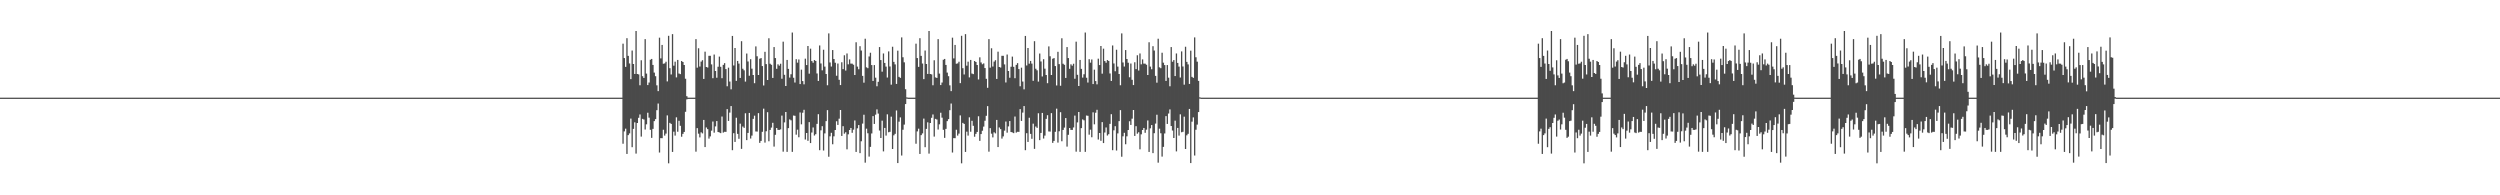 <?xml version="1.0" encoding="UTF-8"?>
<svg xmlns="http://www.w3.org/2000/svg" width="1920" height="150">
  <path d="M0 75.000h1v1.000H0zM1 75.000h1v1.000H1zM2 75.000h1v1.000H2zM3 75.000h1v1.000H3zM4 75.000h1v1.000H4zM5 75.000h1v1.000H5zM6 75.000h1v1.000H6zM7 75.000h1v1.000H7zM8 75.000h1v1.000H8zM9 75.000h1v1.000H9zM10 75.000h1v1.000H10zM11 75.000h1v1.000H11zM12 75.000h1v1.000H12zM13 75.000h1v1.000H13zM14 75.000h1v1.000H14zM15 75.000h1v1.000H15zM16 75.000h1v1.000H16zM17 75.000h1v1.000H17zM18 75.000h1v1.000H18zM19 75.000h1v1.000H19zM20 75.000h1v1.000H20zM21 75.000h1v1.000H21zM22 75.000h1v1.000H22zM23 75.000h1v1.000H23zM24 75.000h1v1.000H24zM25 75.000h1v1.000H25zM26 75.000h1v1.000H26zM27 75.000h1v1.000H27zM28 75.000h1v1.000H28zM29 75.000h1v1.000H29zM30 75.000h1v1.000H30zM31 75.000h1v1.000H31zM32 75.000h1v1.000H32zM33 75.000h1v1.000H33zM34 75.000h1v1.000H34zM35 75.000h1v1.000H35zM36 75.000h1v1.000H36zM37 75.000h1v1.000H37zM38 75.000h1v1.000H38zM39 75.000h1v1.000H39zM40 75.000h1v1.000H40zM41 75.000h1v1.000H41zM42 75.000h1v1.000H42zM43 75.000h1v1.000H43zM44 75.000h1v1.000H44zM45 75.000h1v1.000H45zM46 75.000h1v1.000H46zM47 75.000h1v1.000H47zM48 75.000h1v1.000H48zM49 75.000h1v1.000H49zM50 75.000h1v1.000H50zM51 75.000h1v1.000H51zM52 75.000h1v1.000H52zM53 75.000h1v1.000H53zM54 75.000h1v1.000H54zM55 75.000h1v1.000H55zM56 75.000h1v1.000H56zM57 75.000h1v1.000H57zM58 75.000h1v1.000H58zM59 75.000h1v1.000H59zM60 75.000h1v1.000H60zM61 75.000h1v1.000H61zM62 75.000h1v1.000H62zM63 75.000h1v1.000H63zM64 75.000h1v1.000H64zM65 75.000h1v1.000H65zM66 75.000h1v1.000H66zM67 75.000h1v1.000H67zM68 75.000h1v1.000H68zM69 75.000h1v1.000H69zM70 75.000h1v1.000H70zM71 75.000h1v1.000H71zM72 75.000h1v1.000H72zM73 75.000h1v1.000H73zM74 75.000h1v1.000H74zM75 75.000h1v1.000H75zM76 75.000h1v1.000H76zM77 75.000h1v1.000H77zM78 75.000h1v1.000H78zM79 75.000h1v1.000H79zM80 75.000h1v1.000H80zM81 75.000h1v1.000H81zM82 75.000h1v1.000H82zM83 75.000h1v1.000H83zM84 75.000h1v1.000H84zM85 75.000h1v1.000H85zM86 75.000h1v1.000H86zM87 75.000h1v1.000H87zM88 75.000h1v1.000H88zM89 75.000h1v1.000H89zM90 75.000h1v1.000H90zM91 75.000h1v1.000H91zM92 75.000h1v1.000H92zM93 75.000h1v1.000H93zM94 75.000h1v1.000H94zM95 75.000h1v1.000H95zM96 75.000h1v1.000H96zM97 75.000h1v1.000H97zM98 75.000h1v1.000H98zM99 75.000h1v1.000H99zM100 75.000h1v1.000H100zM101 75.000h1v1.000H101zM102 75.000h1v1.000H102zM103 75.000h1v1.000H103zM104 75.000h1v1.000H104zM105 75.000h1v1.000H105zM106 75.000h1v1.000H106zM107 75.000h1v1.000H107zM108 75.000h1v1.000H108zM109 75.000h1v1.000H109zM110 75.000h1v1.000H110zM111 75.000h1v1.000H111zM112 75.000h1v1.000H112zM113 75.000h1v1.000H113zM114 75.000h1v1.000H114zM115 75.000h1v1.000H115zM116 75.000h1v1.000H116zM117 75.000h1v1.000H117zM118 75.000h1v1.000H118zM119 75.000h1v1.000H119zM120 75.000h1v1.000H120zM121 75.000h1v1.000H121zM122 75.000h1v1.000H122zM123 75.000h1v1.000H123zM124 75.000h1v1.000H124zM125 75.000h1v1.000H125zM126 75.000h1v1.000H126zM127 75.000h1v1.000H127zM128 75.000h1v1.000H128zM129 75.000h1v1.000H129zM130 75.000h1v1.000H130zM131 75.000h1v1.000H131zM132 75.000h1v1.000H132zM133 75.000h1v1.000H133zM134 75.000h1v1.000H134zM135 75.000h1v1.000H135zM136 75.000h1v1.000H136zM137 75.000h1v1.000H137zM138 75.000h1v1.000H138zM139 75.000h1v1.000H139zM140 75.000h1v1.000H140zM141 75.000h1v1.000H141zM142 75.000h1v1.000H142zM143 75.000h1v1.000H143zM144 75.000h1v1.000H144zM145 75.000h1v1.000H145zM146 75.000h1v1.000H146zM147 75.000h1v1.000H147zM148 75.000h1v1.000H148zM149 75.000h1v1.000H149zM150 75.000h1v1.000H150zM151 75.000h1v1.000H151zM152 75.000h1v1.000H152zM153 75.000h1v1.000H153zM154 75.000h1v1.000H154zM155 75.000h1v1.000H155zM156 75.000h1v1.000H156zM157 75.000h1v1.000H157zM158 75.000h1v1.000H158zM159 75.000h1v1.000H159zM160 75.000h1v1.000H160zM161 75.000h1v1.000H161zM162 75.000h1v1.000H162zM163 75.000h1v1.000H163zM164 75.000h1v1.000H164zM165 75.000h1v1.000H165zM166 75.000h1v1.000H166zM167 75.000h1v1.000H167zM168 75.000h1v1.000H168zM169 75.000h1v1.000H169zM170 75.000h1v1.000H170zM171 75.000h1v1.000H171zM172 75.000h1v1.000H172zM173 75.000h1v1.000H173zM174 75.000h1v1.000H174zM175 75.000h1v1.000H175zM176 75.000h1v1.000H176zM177 75.000h1v1.000H177zM178 75.000h1v1.000H178zM179 75.000h1v1.000H179zM180 75.000h1v1.000H180zM181 75.000h1v1.000H181zM182 75.000h1v1.000H182zM183 75.000h1v1.000H183zM184 75.000h1v1.000H184zM185 75.000h1v1.000H185zM186 75.000h1v1.000H186zM187 75.000h1v1.000H187zM188 75.000h1v1.000H188zM189 75.000h1v1.000H189zM190 75.000h1v1.000H190zM191 75.000h1v1.000H191zM192 75.000h1v1.000H192zM193 75.000h1v1.000H193zM194 75.000h1v1.000H194zM195 75.000h1v1.000H195zM196 75.000h1v1.000H196zM197 75.000h1v1.000H197zM198 75.000h1v1.000H198zM199 75.000h1v1.000H199zM200 75.000h1v1.000H200zM201 75.000h1v1.000H201zM202 75.000h1v1.000H202zM203 75.000h1v1.000H203zM204 75.000h1v1.000H204zM205 75.000h1v1.000H205zM206 75.000h1v1.000H206zM207 75.000h1v1.000H207zM208 75.000h1v1.000H208zM209 75.000h1v1.000H209zM210 75.000h1v1.000H210zM211 75.000h1v1.000H211zM212 75.000h1v1.000H212zM213 75.000h1v1.000H213zM214 75.000h1v1.000H214zM215 75.000h1v1.000H215zM216 75.000h1v1.000H216zM217 75.000h1v1.000H217zM218 75.000h1v1.000H218zM219 75.000h1v1.000H219zM220 75.000h1v1.000H220zM221 75.000h1v1.000H221zM222 75.000h1v1.000H222zM223 75.000h1v1.000H223zM224 75.000h1v1.000H224zM225 75.000h1v1.000H225zM226 75.000h1v1.000H226zM227 75.000h1v1.000H227zM228 75.000h1v1.000H228zM229 75.000h1v1.000H229zM230 75.000h1v1.000H230zM231 75.000h1v1.000H231zM232 75.000h1v1.000H232zM233 75.000h1v1.000H233zM234 75.000h1v1.000H234zM235 75.000h1v1.000H235zM236 75.000h1v1.000H236zM237 75.000h1v1.000H237zM238 75.000h1v1.000H238zM239 75.000h1v1.000H239zM240 75.000h1v1.000H240zM241 75.000h1v1.000H241zM242 75.000h1v1.000H242zM243 75.000h1v1.000H243zM244 75.000h1v1.000H244zM245 75.000h1v1.000H245zM246 75.000h1v1.000H246zM247 75.000h1v1.000H247zM248 75.000h1v1.000H248zM249 75.000h1v1.000H249zM250 75.000h1v1.000H250zM251 75.000h1v1.000H251zM252 75.000h1v1.000H252zM253 75.000h1v1.000H253zM254 75.000h1v1.000H254zM255 75.000h1v1.000H255zM256 75.000h1v1.000H256zM257 75.000h1v1.000H257zM258 75.000h1v1.000H258zM259 75.000h1v1.000H259zM260 75.000h1v1.000H260zM261 75.000h1v1.000H261zM262 75.000h1v1.000H262zM263 75.000h1v1.000H263zM264 75.000h1v1.000H264zM265 75.000h1v1.000H265zM266 75.000h1v1.000H266zM267 75.000h1v1.000H267zM268 75.000h1v1.000H268zM269 75.000h1v1.000H269zM270 75.000h1v1.000H270zM271 75.000h1v1.000H271zM272 75.000h1v1.000H272zM273 75.000h1v1.000H273zM274 75.000h1v1.000H274zM275 75.000h1v1.000H275zM276 75.000h1v1.000H276zM277 75.000h1v1.000H277zM278 75.000h1v1.000H278zM279 75.000h1v1.000H279zM280 75.000h1v1.000H280zM281 75.000h1v1.000H281zM282 75.000h1v1.000H282zM283 75.000h1v1.000H283zM284 75.000h1v1.000H284zM285 75.000h1v1.000H285zM286 75.000h1v1.000H286zM287 75.000h1v1.000H287zM288 75.000h1v1.000H288zM289 75.000h1v1.000H289zM290 75.000h1v1.000H290zM291 75.000h1v1.000H291zM292 75.000h1v1.000H292zM293 75.000h1v1.000H293zM294 75.000h1v1.000H294zM295 75.000h1v1.000H295zM296 75.000h1v1.000H296zM297 75.000h1v1.000H297zM298 75.000h1v1.000H298zM299 75.000h1v1.000H299zM300 75.000h1v1.000H300zM301 75.000h1v1.000H301zM302 75.000h1v1.000H302zM303 75.000h1v1.000H303zM304 75.000h1v1.000H304zM305 75.000h1v1.000H305zM306 75.000h1v1.000H306zM307 75.000h1v1.000H307zM308 75.000h1v1.000H308zM309 75.000h1v1.000H309zM310 75.000h1v1.000H310zM311 75.000h1v1.000H311zM312 75.000h1v1.000H312zM313 75.000h1v1.000H313zM314 75.000h1v1.000H314zM315 75.000h1v1.000H315zM316 75.000h1v1.000H316zM317 75.000h1v1.000H317zM318 75.000h1v1.000H318zM319 75.000h1v1.000H319zM320 75.000h1v1.000H320zM321 75.000h1v1.000H321zM322 75.000h1v1.000H322zM323 75.000h1v1.000H323zM324 75.000h1v1.000H324zM325 75.000h1v1.000H325zM326 75.000h1v1.000H326zM327 75.000h1v1.000H327zM328 75.000h1v1.000H328zM329 75.000h1v1.000H329zM330 75.000h1v1.000H330zM331 75.000h1v1.000H331zM332 75.000h1v1.000H332zM333 75.000h1v1.000H333zM334 75.000h1v1.000H334zM335 75.000h1v1.000H335zM336 75.000h1v1.000H336zM337 75.000h1v1.000H337zM338 75.000h1v1.000H338zM339 75.000h1v1.000H339zM340 75.000h1v1.000H340zM341 75.000h1v1.000H341zM342 75.000h1v1.000H342zM343 75.000h1v1.000H343zM344 75.000h1v1.000H344zM345 75.000h1v1.000H345zM346 75.000h1v1.000H346zM347 75.000h1v1.000H347zM348 75.000h1v1.000H348zM349 75.000h1v1.000H349zM350 75.000h1v1.000H350zM351 75.000h1v1.000H351zM352 75.000h1v1.000H352zM353 75.000h1v1.000H353zM354 75.000h1v1.000H354zM355 75.000h1v1.000H355zM356 75.000h1v1.000H356zM357 75.000h1v1.000H357zM358 75.000h1v1.000H358zM359 75.000h1v1.000H359zM360 75.000h1v1.000H360zM361 75.000h1v1.000H361zM362 75.000h1v1.000H362zM363 75.000h1v1.000H363zM364 75.000h1v1.000H364zM365 75.000h1v1.000H365zM366 75.000h1v1.000H366zM367 75.000h1v1.000H367zM368 75.000h1v1.000H368zM369 75.000h1v1.000H369zM370 75.000h1v1.000H370zM371 75.000h1v1.000H371zM372 75.000h1v1.000H372zM373 75.000h1v1.000H373zM374 75.000h1v1.000H374zM375 75.000h1v1.000H375zM376 75.000h1v1.000H376zM377 75.000h1v1.000H377zM378 75.000h1v1.000H378zM379 75.000h1v1.000H379zM380 75.000h1v1.000H380zM381 75.000h1v1.000H381zM382 75.000h1v1.000H382zM383 75.000h1v1.000H383zM384 75.000h1v1.000H384zM385 75.000h1v1.000H385zM386 75.000h1v1.000H386zM387 75.000h1v1.000H387zM388 75.000h1v1.000H388zM389 75.000h1v1.000H389zM390 75.000h1v1.000H390zM391 75.000h1v1.000H391zM392 75.000h1v1.000H392zM393 75.000h1v1.000H393zM394 75.000h1v1.000H394zM395 75.000h1v1.000H395zM396 75.000h1v1.000H396zM397 75.000h1v1.000H397zM398 75.000h1v1.000H398zM399 75.000h1v1.000H399zM400 75.000h1v1.000H400zM401 75.000h1v1.000H401zM402 75.000h1v1.000H402zM403 75.000h1v1.000H403zM404 75.000h1v1.000H404zM405 75.000h1v1.000H405zM406 75.000h1v1.000H406zM407 75.000h1v1.000H407zM408 75.000h1v1.000H408zM409 75.000h1v1.000H409zM410 75.000h1v1.000H410zM411 75.000h1v1.000H411zM412 75.000h1v1.000H412zM413 75.000h1v1.000H413zM414 75.000h1v1.000H414zM415 75.000h1v1.000H415zM416 75.000h1v1.000H416zM417 75.000h1v1.000H417zM418 75.000h1v1.000H418zM419 75.000h1v1.000H419zM420 75.000h1v1.000H420zM421 75.000h1v1.000H421zM422 75.000h1v1.000H422zM423 75.000h1v1.000H423zM424 75.000h1v1.000H424zM425 75.000h1v1.000H425zM426 75.000h1v1.000H426zM427 75.000h1v1.000H427zM428 75.000h1v1.000H428zM429 75.000h1v1.000H429zM430 75.000h1v1.000H430zM431 75.000h1v1.000H431zM432 75.000h1v1.000H432zM433 75.000h1v1.000H433zM434 75.000h1v1.000H434zM435 75.000h1v1.000H435zM436 75.000h1v1.000H436zM437 75.000h1v1.000H437zM438 75.000h1v1.000H438zM439 75.000h1v1.000H439zM440 75.000h1v1.000H440zM441 75.000h1v1.000H441zM442 75.000h1v1.000H442zM443 75.000h1v1.000H443zM444 75.000h1v1.000H444zM445 75.000h1v1.000H445zM446 75.000h1v1.000H446zM447 75.000h1v1.000H447zM448 75.000h1v1.000H448zM449 75.000h1v1.000H449zM450 75.000h1v1.000H450zM451 75.000h1v1.000H451zM452 75.000h1v1.000H452zM453 75.000h1v1.000H453zM454 75.000h1v1.000H454zM455 75.000h1v1.000H455zM456 75.000h1v1.000H456zM457 75.000h1v1.000H457zM458 75.000h1v1.000H458zM459 75.000h1v1.000H459zM460 75.000h1v1.000H460zM461 75.000h1v1.000H461zM462 75.000h1v1.000H462zM463 75.000h1v1.000H463zM464 75.000h1v1.000H464zM465 75.000h1v1.000H465zM466 75.000h1v1.000H466zM467 75.000h1v1.000H467zM468 75.000h1v1.000H468zM469 75.000h1v1.000H469zM470 75.000h1v1.000H470zM471 75.000h1v1.000H471zM472 75.000h1v1.000H472zM473 75.000h1v1.000H473zM474 75.000h1v1.000H474zM475 75.000h1v1.000H475zM476 75.000h1v1.000H476zM477 75.000h1v1.000H477zM478 33.545h1v76.828H478zM479 44.583h1v56.308H479zM480 51.372h1v47.470H480zM481 29.320h1v88.921H481zM482 42.889h1v60.882H482zM483 48.766h1v53.676H483zM484 60.793h1v30.277H484zM485 38.836h1v74.237H485zM486 49.174h1v49.808H486zM487 56.761h1v37.186H487zM488 23.803h1v94.157H488zM489 56.851h1v37.595H489zM490 57.144h1v33.313H490zM491 65.469h1v22.440H491zM492 46.295h1v58.609H492zM493 58.506h1v32.787H493zM494 59.850h1v31.946H494zM495 30.048h1v69.411H495zM496 56.528h1v38.955H496zM497 65.350h1v21.240H497zM498 63.399h1v26.950H498zM499 45.853h1v53.812H499zM500 45.256h1v60.616H500zM501 49.886h1v49.075H501zM502 55.747h1v37.305H502zM503 58.502h1v32.979H503zM504 65.545h1v19.078H504zM505 69.976h1v9.524H505zM506 28.949h1v88.181H506zM507 44.827h1v61.251H507zM508 34.525h1v71.609H508zM509 48.942h1v50.688H509zM510 48.689h1v55.431H510zM511 47.420h1v55.173H511zM512 62.534h1v26.107H512zM513 27.480h1v97.948H513zM514 52.368h1v41.978H514zM515 57.178h1v38.013H515zM516 26.216h1v90.466H516zM517 50.451h1v50.682H517zM518 47.336h1v56.784H518zM519 59.423h1v30.707H519zM520 46.040h1v55.149H520zM521 56.494h1v36.304H521zM522 56.923h1v39.709H522zM523 46.842h1v58.188H523zM524 47.641h1v55.191H524zM525 49.919h1v51.404H525zM526 60.449h1v25.429H526zM527 73.883h1v2.443H527zM528 75.000h1v1.000H528zM529 75.000h1v1.000H529zM530 75.000h1v1.000H530zM531 75.000h1v1.000H531zM532 75.000h1v1.000H532zM533 75.000h1v1.000H533zM534 30.079h1v86.403H534zM535 51.959h1v46.429H535zM536 37.092h1v65.547H536zM537 51.121h1v54.401H537zM538 47.317h1v54.296H538zM539 46.240h1v56.224H539zM540 60.603h1v31.524H540zM541 39.677h1v73.291H541zM542 51.462h1v46.449H542zM543 51.886h1v47.275H543zM544 42.839h1v63.595H544zM545 42.830h1v61.946H545zM546 49.434h1v50.928H546zM547 60.072h1v33.253H547zM548 41.897h1v60.002H548zM549 54.545h1v42.544H549zM550 59.704h1v33.261H550zM551 51.264h1v50.099H551zM552 43.450h1v58.297H552zM553 51.303h1v50.952H553zM554 60.077h1v29.446H554zM555 49.818h1v52.012H555zM556 48.466h1v52.758H556zM557 53.059h1v48.229H557zM558 66.238h1v17.576H558zM559 51.958h1v40.912H559zM560 62.622h1v23.863H560zM561 68.593h1v12.870H561zM562 27.594h1v87.741H562zM563 50.268h1v52.017H563zM564 36.861h1v72.120H564zM565 62.101h1v28.331H565zM566 46.784h1v56.013H566zM567 48.841h1v57.752H567zM568 59.832h1v35.164H568zM569 31.621h1v82.723H569zM570 52.799h1v44.356H570zM571 54.013h1v44.174H571zM572 62.672h1v24.298H572zM573 41.126h1v66.497H573zM574 47.198h1v54.899H574zM575 58.148h1v28.587H575zM576 45.477h1v60.927H576zM577 52.718h1v51.402H577zM578 57.587h1v33.716H578zM579 63.911h1v24.946H579zM580 35.612h1v65.349H580zM581 43.208h1v57.841H581zM582 57.607h1v29.272H582zM583 45.083h1v64.642H583zM584 44.584h1v63.660H584zM585 50.736h1v50.467H585zM586 65.613h1v17.848H586zM587 39.771h1v69.763H587zM588 49.266h1v51.543H588zM589 61.450h1v24.696H589zM590 29.406h1v79.077H590zM591 48.964h1v50.806H591zM592 49.764h1v48.212H592zM593 59.876h1v34.445H593zM594 36.168h1v76.429H594zM595 44.575h1v58.959H595zM596 52.814h1v45.465H596zM597 49.416h1v50.326H597zM598 50.412h1v49.370H598zM599 48.934h1v50.445H599zM600 60.466h1v28.331H600zM601 32.019h1v84.443H601zM602 57.432h1v36.588H602zM603 66.032h1v19.998H603zM604 46.015h1v70.625H604zM605 52.866h1v45.553H605zM606 59.617h1v32.084H606zM607 57.021h1v35.374H607zM608 25.005h1v91.631H608zM609 59.702h1v29.009H609zM610 63.398h1v25.561H610zM611 45.453h1v57.990H611zM612 48.126h1v51.464H612zM613 45.680h1v59.731H613zM614 64.583h1v21.806H614zM615 53.506h1v42.000H615zM616 62.243h1v24.316H616zM617 64.771h1v19.580H617zM618 45.051h1v62.129H618zM619 49.954h1v52.182H619zM620 35.328h1v72.810H620zM621 56.553h1v37.235H621zM622 37.384h1v72.485H622zM623 46.918h1v54.845H623zM624 48.160h1v49.723H624zM625 46.142h1v57.922H625zM626 46.796h1v56.285H626zM627 56.403h1v38.723H627zM628 62.135h1v25.557H628zM629 34.892h1v80.456H629zM630 48.718h1v51.399H630zM631 53.999h1v42.928H631zM632 38.206h1v77.409H632zM633 51.140h1v51.319H633zM634 56.837h1v36.202H634zM635 65.490h1v19.082H635zM636 25.665h1v94.724H636zM637 47.979h1v56.704H637zM638 51.075h1v50.924H638zM639 38.471h1v72.347H639zM640 45.326h1v59.365H640zM641 48.200h1v51.662H641zM642 58.154h1v34.985H642zM643 48.777h1v47.170H643zM644 61.278h1v29.842H644zM645 65.316h1v19.166H645zM646 47.823h1v56.552H646zM647 53.112h1v43.820H647zM648 42.466h1v60.210H648zM649 54.168h1v47.407H649zM650 41.041h1v73.630H650zM651 49.387h1v53.760H651zM652 45.615h1v54.200H652zM653 48.848h1v49.430H653zM654 48.901h1v53.090H654zM655 49.729h1v49.834H655zM656 57.590h1v34.944H656zM657 32.444h1v84.220H657zM658 51.133h1v47.423H658zM659 53.187h1v42.859H659zM660 35.497h1v82.116H660zM661 38.810h1v69.667H661zM662 58.281h1v36.640H662zM663 63.473h1v24.646H663zM664 29.751h1v95.194H664zM665 51.695h1v47.100H665zM666 52.378h1v49.989H666zM667 43.354h1v76.931H667zM668 40.512h1v72.258H668zM669 49.992h1v52.494H669zM670 62.150h1v27.041H670zM671 49.946h1v45.224H671zM672 59.649h1v28.416H672zM673 66.257h1v17.777H673zM674 62.827h1v24.408H674zM675 36.124h1v64.103H675zM676 46.130h1v59.849H676zM677 55.058h1v37.599H677zM678 41.071h1v75.204H678zM679 48.309h1v49.965H679zM680 51.131h1v53.023H680zM681 59.557h1v28.258H681zM682 39.495h1v62.108H682zM683 51.070h1v50.163H683zM684 65.005h1v24.590H684zM685 35.876h1v78.564H685zM686 47.513h1v56.410H686zM687 49.482h1v53.257H687zM688 64.461h1v20.397H688zM689 38.904h1v86.343H689zM690 59.050h1v34.391H690zM691 59.780h1v30.370H691zM692 28.698h1v90.736H692zM693 43.975h1v55.668H693zM694 47.892h1v47.809H694zM695 68.511h1v11.433H695zM696 74.789h1v1.000H696zM697 75.000h1v1.000H697zM698 75.000h1v1.000H698zM699 75.000h1v1.000H699zM700 75.000h1v1.000H700zM701 75.000h1v1.000H701zM702 75.000h1v1.000H702zM703 33.545h1v76.828H703zM704 44.583h1v56.308H704zM705 51.372h1v47.470H705zM706 29.320h1v88.921H706zM707 42.889h1v60.882H707zM708 48.767h1v53.676H708zM709 60.793h1v30.277H709zM710 38.836h1v74.236H710zM711 49.174h1v49.808H711zM712 56.761h1v37.186H712zM713 23.803h1v94.157H713zM714 56.851h1v37.595H714zM715 57.145h1v33.313H715zM716 65.469h1v22.440H716zM717 46.295h1v58.609H717zM718 59.440h1v31.853H718zM719 59.851h1v31.946H719zM720 30.048h1v69.411H720zM721 56.528h1v38.955H721zM722 65.350h1v21.240H722zM723 63.398h1v26.950H723zM724 45.853h1v53.812H724zM725 45.256h1v60.617H725zM726 49.886h1v49.075H726zM727 55.747h1v37.305H727zM728 58.502h1v32.979H728zM729 65.545h1v19.078H729zM730 69.976h1v9.524H730zM731 28.949h1v88.181H731zM732 44.827h1v61.279H732zM733 34.525h1v71.609H733zM734 48.941h1v50.688H734zM735 48.689h1v55.431H735zM736 47.420h1v55.173H736zM737 63.824h1v24.817H737zM738 27.481h1v97.948H738zM739 52.367h1v41.978H739zM740 57.177h1v38.014H740zM741 26.216h1v90.466H741zM742 50.451h1v50.682H742zM743 47.336h1v56.784H743zM744 59.422h1v30.707H744zM745 46.040h1v55.149H745zM746 56.494h1v36.304H746zM747 56.923h1v39.709H747zM748 46.842h1v58.188H748zM749 47.641h1v55.192H749zM750 49.919h1v51.404H750zM751 61.018h1v28.255H751zM752 44.048h1v64.149H752zM753 47.965h1v55.007H753zM754 49.379h1v51.007H754zM755 48.674h1v48.560H755zM756 52.297h1v40.409H756zM757 60.509h1v28.407H757zM758 67.433h1v14.090H758zM759 30.079h1v86.403H759zM760 51.959h1v46.429H760zM761 37.092h1v65.547H761zM762 51.121h1v54.401H762zM763 47.317h1v54.296H763zM764 46.240h1v56.224H764zM765 60.603h1v31.524H765zM766 39.677h1v73.291H766zM767 51.462h1v46.449H767zM768 51.886h1v47.275H768zM769 42.839h1v63.595H769zM770 42.830h1v61.946H770zM771 49.434h1v50.928H771zM772 63.350h1v29.974H772zM773 41.897h1v60.002H773zM774 54.545h1v42.544H774zM775 59.704h1v33.261H775zM776 51.264h1v50.099H776zM777 43.451h1v58.297H777zM778 51.304h1v50.952H778zM779 60.077h1v29.446H779zM780 49.818h1v52.012H780zM781 48.466h1v52.758H781zM782 53.059h1v48.229H782zM783 66.238h1v17.576H783zM784 51.958h1v40.912H784zM785 62.622h1v23.863H785zM786 68.593h1v12.870H786zM787 27.594h1v87.741H787zM788 50.268h1v52.017H788zM789 36.861h1v72.120H789zM790 48.891h1v41.541H790zM791 46.784h1v56.013H791zM792 48.841h1v57.753H792zM793 62.075h1v32.921H793zM794 31.621h1v82.723H794zM795 52.799h1v44.356H795zM796 54.013h1v44.174H796zM797 62.672h1v24.298H797zM798 41.126h1v66.497H798zM799 47.198h1v54.899H799zM800 58.711h1v28.024H800zM801 45.477h1v60.927H801zM802 52.718h1v51.402H802zM803 57.586h1v33.716H803zM804 63.910h1v24.548H804zM805 35.612h1v65.349H805zM806 43.209h1v57.841H806zM807 57.607h1v29.272H807zM808 45.083h1v64.641H808zM809 44.584h1v63.660H809zM810 50.736h1v50.467H810zM811 65.614h1v17.848H811zM812 39.771h1v69.763H812zM813 49.266h1v51.543H813zM814 65.819h1v20.327H814zM815 29.406h1v79.078H815zM816 48.964h1v50.806H816zM817 49.764h1v48.212H817zM818 59.876h1v30.785H818zM819 36.168h1v76.429H819zM820 44.575h1v58.959H820zM821 52.814h1v45.465H821zM822 49.416h1v50.326H822zM823 50.413h1v49.369H823zM824 48.934h1v48.962H824zM825 60.466h1v28.331H825zM826 32.020h1v84.443H826zM827 57.432h1v36.588H827zM828 66.032h1v19.998H828zM829 46.015h1v70.626H829zM830 52.866h1v45.554H830zM831 59.617h1v32.083H831zM832 57.021h1v35.374H832zM833 25.005h1v91.631H833zM834 59.702h1v29.008H834zM835 63.398h1v25.561H835zM836 45.452h1v57.991H836zM837 48.126h1v51.464H837zM838 45.681h1v59.731H838zM839 64.584h1v21.682H839zM840 53.505h1v42.000H840zM841 62.243h1v24.316H841zM842 64.771h1v19.580H842zM843 45.051h1v62.129H843zM844 49.954h1v52.183H844zM845 35.328h1v72.809H845zM846 56.552h1v37.235H846zM847 37.384h1v72.485H847zM848 46.918h1v54.845H848zM849 48.161h1v49.723H849zM850 46.142h1v57.922H850zM851 46.796h1v56.285H851zM852 56.402h1v38.723H852zM853 62.135h1v25.557H853zM854 34.893h1v80.455H854zM855 48.718h1v51.399H855zM856 54.734h1v42.192H856zM857 38.206h1v77.409H857zM858 51.140h1v51.319H858zM859 56.837h1v36.202H859zM860 65.490h1v19.082H860zM861 25.665h1v94.724H861zM862 47.979h1v56.704H862zM863 51.075h1v50.924H863zM864 38.470h1v72.347H864zM865 45.326h1v59.365H865zM866 48.200h1v51.662H866zM867 59.317h1v33.822H867zM868 48.777h1v47.170H868zM869 61.278h1v29.842H869zM870 65.316h1v19.166H870zM871 47.823h1v56.552H871zM872 53.112h1v43.820H872zM873 42.465h1v60.210H873zM874 54.169h1v47.407H874zM875 41.041h1v73.629H875zM876 49.387h1v53.759H876zM877 45.615h1v54.200H877zM878 48.848h1v49.430H878zM879 48.901h1v53.090H879zM880 49.729h1v49.834H880zM881 57.590h1v34.944H881zM882 32.444h1v84.220H882zM883 51.133h1v47.423H883zM884 53.187h1v42.860H884zM885 35.497h1v82.116H885zM886 38.810h1v63.496H886zM887 58.281h1v36.640H887zM888 63.473h1v24.646H888zM889 29.751h1v95.194H889zM890 51.695h1v47.100H890zM891 52.378h1v49.989H891zM892 40.512h1v79.773H892zM893 48.151h1v64.619H893zM894 49.992h1v52.494H894zM895 62.150h1v27.041H895zM896 49.946h1v45.224H896zM897 59.649h1v27.557H897zM898 66.257h1v17.777H898zM899 36.124h1v60.670H899zM900 47.430h1v52.798H900zM901 46.130h1v59.849H901zM902 58.442h1v34.215H902zM903 41.071h1v75.204H903zM904 48.309h1v49.965H904zM905 51.131h1v53.023H905zM906 59.557h1v28.258H906zM907 39.496h1v62.108H907zM908 51.070h1v50.163H908zM909 65.005h1v24.590H909zM910 35.876h1v78.565H910zM911 47.513h1v56.410H911zM912 49.482h1v53.257H912zM913 64.461h1v19.213H913zM914 38.904h1v86.343H914zM915 59.050h1v34.391H915zM916 59.780h1v30.370H916zM917 28.697h1v90.736H917zM918 43.975h1v55.668H918zM919 47.337h1v48.365H919zM920 62.086h1v23.988H920zM921 74.740h1v1.000H921zM922 75.000h1v1.000H922zM923 75.000h1v1.000H923zM924 75.000h1v1.000H924zM925 75.000h1v1.000H925zM926 75.000h1v1.000H926zM927 75.000h1v1.000H927zM928 75.000h1v1.000H928zM929 75.000h1v1.000H929zM930 75.000h1v1.000H930zM931 75.000h1v1.000H931zM932 75.000h1v1.000H932zM933 75.000h1v1.000H933zM934 75.000h1v1.000H934zM935 75.000h1v1.000H935zM936 75.000h1v1.000H936zM937 75.000h1v1.000H937zM938 75.000h1v1.000H938zM939 75.000h1v1.000H939zM940 75.000h1v1.000H940zM941 75.000h1v1.000H941zM942 75.000h1v1.000H942zM943 75.000h1v1.000H943zM944 75.000h1v1.000H944zM945 75.000h1v1.000H945zM946 75.000h1v1.000H946zM947 75.000h1v1.000H947zM948 75.000h1v1.000H948zM949 75.000h1v1.000H949zM950 75.000h1v1.000H950zM951 75.000h1v1.000H951zM952 75.000h1v1.000H952zM953 75.000h1v1.000H953zM954 75.000h1v1.000H954zM955 75.000h1v1.000H955zM956 75.000h1v1.000H956zM957 75.000h1v1.000H957zM958 75.000h1v1.000H958zM959 75.000h1v1.000H959zM960 75.000h1v1.000H960zM961 75.000h1v1.000H961zM962 75.000h1v1.000H962zM963 75.000h1v1.000H963zM964 75.000h1v1.000H964zM965 75.000h1v1.000H965zM966 75.000h1v1.000H966zM967 75.000h1v1.000H967zM968 75.000h1v1.000H968zM969 75.000h1v1.000H969zM970 75.000h1v1.000H970zM971 75.000h1v1.000H971zM972 75.000h1v1.000H972zM973 75.000h1v1.000H973zM974 75.000h1v1.000H974zM975 75.000h1v1.000H975zM976 75.000h1v1.000H976zM977 75.000h1v1.000H977zM978 75.000h1v1.000H978zM979 75.000h1v1.000H979zM980 75.000h1v1.000H980zM981 75.000h1v1.000H981zM982 75.000h1v1.000H982zM983 75.000h1v1.000H983zM984 75.000h1v1.000H984zM985 75.000h1v1.000H985zM986 75.000h1v1.000H986zM987 75.000h1v1.000H987zM988 75.000h1v1.000H988zM989 75.000h1v1.000H989zM990 75.000h1v1.000H990zM991 75.000h1v1.000H991zM992 75.000h1v1.000H992zM993 75.000h1v1.000H993zM994 75.000h1v1.000H994zM995 75.000h1v1.000H995zM996 75.000h1v1.000H996zM997 75.000h1v1.000H997zM998 75.000h1v1.000H998zM999 75.000h1v1.000H999zM1000 75.000h1v1.000H1000zM1001 75.000h1v1.000H1001zM1002 75.000h1v1.000H1002zM1003 75.000h1v1.000H1003zM1004 75.000h1v1.000H1004zM1005 75.000h1v1.000H1005zM1006 75.000h1v1.000H1006zM1007 75.000h1v1.000H1007zM1008 75.000h1v1.000H1008zM1009 75.000h1v1.000H1009zM1010 75.000h1v1.000H1010zM1011 75.000h1v1.000H1011zM1012 75.000h1v1.000H1012zM1013 75.000h1v1.000H1013zM1014 75.000h1v1.000H1014zM1015 75.000h1v1.000H1015zM1016 75.000h1v1.000H1016zM1017 75.000h1v1.000H1017zM1018 75.000h1v1.000H1018zM1019 75.000h1v1.000H1019zM1020 75.000h1v1.000H1020zM1021 75.000h1v1.000H1021zM1022 75.000h1v1.000H1022zM1023 75.000h1v1.000H1023zM1024 75.000h1v1.000H1024zM1025 75.000h1v1.000H1025zM1026 75.000h1v1.000H1026zM1027 75.000h1v1.000H1027zM1028 75.000h1v1.000H1028zM1029 75.000h1v1.000H1029zM1030 75.000h1v1.000H1030zM1031 75.000h1v1.000H1031zM1032 75.000h1v1.000H1032zM1033 75.000h1v1.000H1033zM1034 75.000h1v1.000H1034zM1035 75.000h1v1.000H1035zM1036 75.000h1v1.000H1036zM1037 75.000h1v1.000H1037zM1038 75.000h1v1.000H1038zM1039 75.000h1v1.000H1039zM1040 75.000h1v1.000H1040zM1041 75.000h1v1.000H1041zM1042 75.000h1v1.000H1042zM1043 75.000h1v1.000H1043zM1044 75.000h1v1.000H1044zM1045 75.000h1v1.000H1045zM1046 75.000h1v1.000H1046zM1047 75.000h1v1.000H1047zM1048 75.000h1v1.000H1048zM1049 75.000h1v1.000H1049zM1050 75.000h1v1.000H1050zM1051 75.000h1v1.000H1051zM1052 75.000h1v1.000H1052zM1053 75.000h1v1.000H1053zM1054 75.000h1v1.000H1054zM1055 75.000h1v1.000H1055zM1056 75.000h1v1.000H1056zM1057 75.000h1v1.000H1057zM1058 75.000h1v1.000H1058zM1059 75.000h1v1.000H1059zM1060 75.000h1v1.000H1060zM1061 75.000h1v1.000H1061zM1062 75.000h1v1.000H1062zM1063 75.000h1v1.000H1063zM1064 75.000h1v1.000H1064zM1065 75.000h1v1.000H1065zM1066 75.000h1v1.000H1066zM1067 75.000h1v1.000H1067zM1068 75.000h1v1.000H1068zM1069 75.000h1v1.000H1069zM1070 75.000h1v1.000H1070zM1071 75.000h1v1.000H1071zM1072 75.000h1v1.000H1072zM1073 75.000h1v1.000H1073zM1074 75.000h1v1.000H1074zM1075 75.000h1v1.000H1075zM1076 75.000h1v1.000H1076zM1077 75.000h1v1.000H1077zM1078 75.000h1v1.000H1078zM1079 75.000h1v1.000H1079zM1080 75.000h1v1.000H1080zM1081 75.000h1v1.000H1081zM1082 75.000h1v1.000H1082zM1083 75.000h1v1.000H1083zM1084 75.000h1v1.000H1084zM1085 75.000h1v1.000H1085zM1086 75.000h1v1.000H1086zM1087 75.000h1v1.000H1087zM1088 75.000h1v1.000H1088zM1089 75.000h1v1.000H1089zM1090 75.000h1v1.000H1090zM1091 75.000h1v1.000H1091zM1092 75.000h1v1.000H1092zM1093 75.000h1v1.000H1093zM1094 75.000h1v1.000H1094zM1095 75.000h1v1.000H1095zM1096 75.000h1v1.000H1096zM1097 75.000h1v1.000H1097zM1098 75.000h1v1.000H1098zM1099 75.000h1v1.000H1099zM1100 75.000h1v1.000H1100zM1101 75.000h1v1.000H1101zM1102 75.000h1v1.000H1102zM1103 75.000h1v1.000H1103zM1104 75.000h1v1.000H1104zM1105 75.000h1v1.000H1105zM1106 75.000h1v1.000H1106zM1107 75.000h1v1.000H1107zM1108 75.000h1v1.000H1108zM1109 75.000h1v1.000H1109zM1110 75.000h1v1.000H1110zM1111 75.000h1v1.000H1111zM1112 75.000h1v1.000H1112zM1113 75.000h1v1.000H1113zM1114 75.000h1v1.000H1114zM1115 75.000h1v1.000H1115zM1116 75.000h1v1.000H1116zM1117 75.000h1v1.000H1117zM1118 75.000h1v1.000H1118zM1119 75.000h1v1.000H1119zM1120 75.000h1v1.000H1120zM1121 75.000h1v1.000H1121zM1122 75.000h1v1.000H1122zM1123 75.000h1v1.000H1123zM1124 75.000h1v1.000H1124zM1125 75.000h1v1.000H1125zM1126 75.000h1v1.000H1126zM1127 75.000h1v1.000H1127zM1128 75.000h1v1.000H1128zM1129 75.000h1v1.000H1129zM1130 75.000h1v1.000H1130zM1131 75.000h1v1.000H1131zM1132 75.000h1v1.000H1132zM1133 75.000h1v1.000H1133zM1134 75.000h1v1.000H1134zM1135 75.000h1v1.000H1135zM1136 75.000h1v1.000H1136zM1137 75.000h1v1.000H1137zM1138 75.000h1v1.000H1138zM1139 75.000h1v1.000H1139zM1140 75.000h1v1.000H1140zM1141 75.000h1v1.000H1141zM1142 75.000h1v1.000H1142zM1143 75.000h1v1.000H1143zM1144 75.000h1v1.000H1144zM1145 75.000h1v1.000H1145zM1146 75.000h1v1.000H1146zM1147 75.000h1v1.000H1147zM1148 75.000h1v1.000H1148zM1149 75.000h1v1.000H1149zM1150 75.000h1v1.000H1150zM1151 75.000h1v1.000H1151zM1152 75.000h1v1.000H1152zM1153 75.000h1v1.000H1153zM1154 75.000h1v1.000H1154zM1155 75.000h1v1.000H1155zM1156 75.000h1v1.000H1156zM1157 75.000h1v1.000H1157zM1158 75.000h1v1.000H1158zM1159 75.000h1v1.000H1159zM1160 75.000h1v1.000H1160zM1161 75.000h1v1.000H1161zM1162 75.000h1v1.000H1162zM1163 75.000h1v1.000H1163zM1164 75.000h1v1.000H1164zM1165 75.000h1v1.000H1165zM1166 75.000h1v1.000H1166zM1167 75.000h1v1.000H1167zM1168 75.000h1v1.000H1168zM1169 75.000h1v1.000H1169zM1170 75.000h1v1.000H1170zM1171 75.000h1v1.000H1171zM1172 75.000h1v1.000H1172zM1173 75.000h1v1.000H1173zM1174 75.000h1v1.000H1174zM1175 75.000h1v1.000H1175zM1176 75.000h1v1.000H1176zM1177 75.000h1v1.000H1177zM1178 75.000h1v1.000H1178zM1179 75.000h1v1.000H1179zM1180 75.000h1v1.000H1180zM1181 33.545h1v76.828H1181zM1182 44.583h1v56.308H1182zM1183 51.372h1v47.470H1183zM1184 29.320h1v88.921H1184zM1185 42.889h1v60.882H1185zM1186 48.767h1v53.676H1186zM1187 60.599h1v30.471H1187zM1188 38.836h1v74.236H1188zM1189 49.174h1v49.808H1189zM1190 54.389h1v43.302H1190zM1191 23.803h1v94.157H1191zM1192 51.786h1v42.660H1192zM1193 57.145h1v33.313H1193zM1194 65.469h1v22.440H1194zM1195 46.295h1v58.609H1195zM1196 57.915h1v34.812H1196zM1197 59.850h1v31.946H1197zM1198 30.048h1v69.411H1198zM1199 56.528h1v38.955H1199zM1200 63.932h1v22.658H1200zM1201 63.398h1v26.950H1201zM1202 45.853h1v53.812H1202zM1203 45.256h1v60.617H1203zM1204 47.064h1v57.905H1204zM1205 55.747h1v37.305H1205zM1206 58.502h1v34.152H1206zM1207 65.545h1v19.078H1207zM1208 69.976h1v10.038H1208zM1209 28.949h1v88.181H1209zM1210 49.620h1v52.104H1210zM1211 34.525h1v71.609H1211zM1212 48.941h1v50.688H1212zM1213 48.689h1v55.431H1213zM1214 47.420h1v55.173H1214zM1215 60.427h1v32.260H1215zM1216 27.481h1v97.948H1216zM1217 49.904h1v48.207H1217zM1218 57.177h1v38.014H1218zM1219 26.216h1v90.466H1219zM1220 45.118h1v56.015H1220zM1221 47.336h1v56.784H1221zM1222 59.152h1v30.977H1222zM1223 46.040h1v55.149H1223zM1224 56.051h1v39.049H1224zM1225 56.767h1v39.864H1225zM1226 46.842h1v58.188H1226zM1227 47.641h1v55.192H1227zM1228 49.919h1v51.404H1228zM1229 60.449h1v29.149H1229zM1230 71.736h1v6.640H1230zM1231 75.000h1v1.000H1231zM1232 75.000h1v1.000H1232zM1233 75.000h1v1.000H1233zM1234 75.000h1v1.000H1234zM1235 75.000h1v1.000H1235zM1236 75.000h1v1.000H1236zM1237 30.079h1v86.403H1237zM1238 51.959h1v46.429H1238zM1239 37.092h1v65.547H1239zM1240 51.121h1v52.615H1240zM1241 47.317h1v58.205H1241zM1242 46.240h1v56.224H1242zM1243 60.603h1v31.524H1243zM1244 39.677h1v73.291H1244zM1245 51.462h1v46.449H1245zM1246 51.886h1v47.275H1246zM1247 47.840h1v39.608H1247zM1248 42.830h1v63.604H1248zM1249 49.434h1v50.928H1249zM1250 59.363h1v33.962H1250zM1251 41.897h1v60.002H1251zM1252 54.545h1v44.806H1252zM1253 59.704h1v33.261H1253zM1254 63.238h1v26.561H1254zM1255 43.451h1v58.297H1255zM1256 51.304h1v50.952H1256zM1257 57.344h1v34.158H1257zM1258 49.818h1v52.012H1258zM1259 48.466h1v52.759H1259zM1260 53.059h1v48.229H1260zM1261 66.238h1v17.995H1261zM1262 51.958h1v40.912H1262zM1263 62.506h1v23.980H1263zM1264 67.604h1v13.859H1264zM1265 27.594h1v87.741H1265zM1266 50.268h1v52.017H1266zM1267 36.861h1v72.120H1267zM1268 62.101h1v24.398H1268zM1269 46.784h1v56.013H1269zM1270 48.841h1v57.753H1270zM1271 53.202h1v41.888H1271zM1272 31.621h1v82.723H1272zM1273 52.799h1v45.128H1273zM1274 54.013h1v44.174H1274zM1275 62.672h1v24.298H1275zM1276 41.126h1v66.497H1276zM1277 46.983h1v55.772H1277zM1278 57.042h1v34.854H1278zM1279 45.477h1v60.927H1279zM1280 52.718h1v51.402H1280zM1281 57.586h1v33.716H1281zM1282 63.910h1v25.804H1282zM1283 35.612h1v65.349H1283zM1284 43.209h1v57.841H1284zM1285 53.204h1v33.675H1285zM1286 45.083h1v64.641H1286zM1287 44.584h1v63.660H1287zM1288 50.736h1v50.467H1288zM1289 62.995h1v23.284H1289zM1290 39.771h1v69.763H1290zM1291 49.266h1v51.543H1291zM1292 61.450h1v25.653H1292zM1293 29.406h1v79.078H1293zM1294 44.117h1v56.213H1294zM1295 49.764h1v48.212H1295zM1296 59.876h1v34.445H1296zM1297 36.168h1v76.429H1297zM1298 44.575h1v58.959H1298zM1299 50.854h1v47.425H1299zM1300 49.416h1v50.326H1300zM1301 50.413h1v49.369H1301zM1302 48.934h1v50.445H1302zM1303 58.616h1v30.181H1303zM1304 32.019h1v84.443H1304zM1305 57.271h1v36.749H1305zM1306 65.274h1v20.756H1306zM1307 46.015h1v70.626H1307zM1308 52.866h1v45.554H1308zM1309 59.617h1v32.083H1309zM1310 57.021h1v35.374H1310zM1311 25.005h1v91.631H1311zM1312 59.702h1v29.008H1312zM1313 63.851h1v25.108H1313zM1314 45.452h1v53.783H1314zM1315 48.126h1v55.317H1315zM1316 45.681h1v59.731H1316zM1317 61.006h1v25.383H1317zM1318 53.505h1v42.000H1318zM1319 62.243h1v28.996H1319zM1320 64.771h1v19.580H1320zM1321 45.051h1v62.129H1321zM1322 49.954h1v52.183H1322zM1323 35.328h1v72.809H1323zM1324 56.553h1v41.210H1324zM1325 37.384h1v72.485H1325zM1326 49.159h1v52.603H1326zM1327 46.918h1v51.728H1327zM1328 46.142h1v57.922H1328zM1329 46.796h1v56.285H1329zM1330 56.402h1v38.723H1330zM1331 62.135h1v25.557H1331zM1332 34.893h1v80.455H1332zM1333 48.718h1v50.958H1333zM1334 53.731h1v46.386H1334zM1335 38.206h1v77.409H1335zM1336 49.027h1v53.433H1336zM1337 56.837h1v36.202H1337zM1338 65.409h1v23.094H1338zM1339 25.665h1v94.724H1339zM1340 47.979h1v57.281H1340zM1341 50.784h1v51.215H1341zM1342 48.082h1v62.735H1342zM1343 38.470h1v66.221H1343zM1344 48.200h1v51.662H1344zM1345 57.351h1v37.596H1345zM1346 48.777h1v47.170H1346zM1347 61.278h1v29.842H1347zM1348 64.268h1v21.309H1348zM1349 47.823h1v56.552H1349zM1350 49.653h1v47.902H1350zM1351 42.465h1v60.210H1351zM1352 53.925h1v47.651H1352zM1353 41.041h1v73.629H1353zM1354 49.387h1v53.759H1354zM1355 45.615h1v55.410H1355zM1356 50.287h1v44.183H1356zM1357 48.848h1v53.142H1357zM1358 49.729h1v49.834H1358zM1359 57.590h1v34.944H1359zM1360 32.444h1v84.220H1360zM1361 51.133h1v48.763H1361zM1362 53.187h1v42.859H1362zM1363 63.292h1v26.736H1363zM1364 35.497h1v82.116H1364zM1365 58.281h1v36.640H1365zM1366 63.473h1v24.337H1366zM1367 29.751h1v95.194H1367zM1368 52.773h1v47.064H1368zM1369 51.695h1v50.672H1369zM1370 65.034h1v18.583H1370zM1371 40.512h1v79.773H1371zM1372 49.992h1v52.494H1372zM1373 56.841h1v38.553H1373zM1374 49.946h1v45.224H1374zM1375 59.649h1v28.415H1375zM1376 65.412h1v19.059H1376zM1377 72.703h1v5.551H1377zM1378 74.937h1v1.000H1378zM1379 75.000h1v1.000H1379zM1380 75.000h1v1.000H1380zM1381 75.000h1v1.000H1381zM1382 75.000h1v1.000H1382zM1383 75.000h1v1.000H1383zM1384 75.000h1v1.000H1384zM1385 75.000h1v1.000H1385zM1386 75.000h1v1.000H1386zM1387 75.000h1v1.000H1387zM1388 75.000h1v1.000H1388zM1389 75.000h1v1.000H1389zM1390 75.000h1v1.000H1390zM1391 75.000h1v1.000H1391zM1392 75.000h1v1.000H1392zM1393 75.000h1v1.000H1393zM1394 75.000h1v1.000H1394zM1395 75.000h1v1.000H1395zM1396 75.000h1v1.000H1396zM1397 75.000h1v1.000H1397zM1398 75.000h1v1.000H1398zM1399 75.000h1v1.000H1399zM1400 75.000h1v1.000H1400zM1401 75.000h1v1.000H1401zM1402 75.000h1v1.000H1402zM1403 75.000h1v1.000H1403zM1404 75.000h1v1.000H1404zM1405 75.000h1v1.000H1405zM1406 33.545h1v76.828H1406zM1407 44.583h1v56.308H1407zM1408 51.372h1v47.470H1408zM1409 29.320h1v88.921H1409zM1410 42.889h1v60.881H1410zM1411 48.766h1v53.676H1411zM1412 60.599h1v30.471H1412zM1413 38.836h1v74.236H1413zM1414 49.175h1v49.808H1414zM1415 56.761h1v40.931H1415zM1416 23.804h1v94.157H1416zM1417 51.786h1v42.660H1417zM1418 57.145h1v33.312H1418zM1419 65.469h1v22.440H1419zM1420 46.295h1v58.609H1420zM1421 57.915h1v34.812H1421zM1422 59.851h1v31.946H1422zM1423 30.048h1v69.411H1423zM1424 56.528h1v38.955H1424zM1425 63.932h1v22.658H1425zM1426 63.398h1v26.951H1426zM1427 45.853h1v53.812H1427zM1428 45.256h1v60.617H1428zM1429 47.064h1v57.906H1429zM1430 55.747h1v37.305H1430zM1431 58.502h1v32.979H1431zM1432 65.545h1v19.078H1432zM1433 69.976h1v10.038H1433zM1434 28.949h1v88.181H1434zM1435 49.620h1v52.104H1435zM1436 34.525h1v71.609H1436zM1437 48.941h1v50.688H1437zM1438 48.689h1v55.431H1438zM1439 47.420h1v55.173H1439zM1440 60.427h1v32.260H1440zM1441 27.481h1v97.948H1441zM1442 49.904h1v45.505H1442zM1443 57.177h1v38.013H1443zM1444 26.216h1v90.466H1444zM1445 45.118h1v56.016H1445zM1446 47.336h1v56.784H1446zM1447 59.422h1v30.707H1447zM1448 46.040h1v55.149H1448zM1449 56.494h1v38.606H1449zM1450 56.767h1v39.864H1450zM1451 46.842h1v58.188H1451zM1452 47.641h1v55.191H1452zM1453 49.919h1v51.404H1453zM1454 60.449h1v28.900H1454zM1455 72.128h1v6.248H1455zM1456 75.000h1v1.000H1456zM1457 75.000h1v1.000H1457zM1458 75.000h1v1.000H1458zM1459 75.000h1v1.000H1459zM1460 75.000h1v1.000H1460zM1461 75.000h1v1.000H1461zM1462 30.079h1v86.403H1462zM1463 51.959h1v46.429H1463zM1464 37.092h1v65.547H1464zM1465 51.121h1v52.615H1465zM1466 47.317h1v58.205H1466zM1467 46.240h1v56.224H1467zM1468 60.603h1v31.524H1468zM1469 39.677h1v73.291H1469zM1470 51.462h1v46.449H1470zM1471 51.886h1v47.274H1471zM1472 47.840h1v47.508H1472zM1473 42.830h1v63.604H1473zM1474 49.434h1v50.928H1474zM1475 59.362h1v33.962H1475zM1476 41.897h1v60.002H1476zM1477 54.545h1v44.806H1477zM1478 59.704h1v33.261H1478zM1479 63.238h1v26.561H1479zM1480 43.451h1v58.297H1480zM1481 51.304h1v50.952H1481zM1482 57.344h1v34.158H1482zM1483 49.818h1v52.012H1483zM1484 48.466h1v52.758H1484zM1485 53.059h1v48.229H1485zM1486 66.238h1v17.995H1486zM1487 51.958h1v40.912H1487zM1488 62.506h1v23.980H1488zM1489 68.019h1v13.445H1489zM1490 27.594h1v87.741H1490zM1491 50.268h1v52.017H1491zM1492 36.861h1v72.120H1492zM1493 62.101h1v24.398H1493zM1494 46.784h1v56.013H1494zM1495 48.841h1v57.753H1495zM1496 53.202h1v41.794H1496zM1497 31.620h1v82.724H1497zM1498 52.799h1v45.129H1498zM1499 54.013h1v44.174H1499zM1500 62.672h1v24.298H1500zM1501 41.126h1v66.498H1501zM1502 47.198h1v55.557H1502zM1503 57.042h1v34.854H1503zM1504 45.477h1v60.927H1504zM1505 52.718h1v51.402H1505zM1506 57.586h1v33.716H1506zM1507 63.911h1v25.804H1507zM1508 35.612h1v65.349H1508zM1509 43.208h1v57.841H1509zM1510 53.204h1v32.259H1510zM1511 70.503h1v10.552H1511zM1512 75.000h1v1.000H1512zM1513 75.000h1v1.000H1513zM1514 75.000h1v1.000H1514zM1515 75.000h1v1.000H1515zM1516 75.000h1v1.000H1516zM1517 75.000h1v1.000H1517zM1518 34.995h1v73.489H1518zM1519 44.117h1v56.214H1519zM1520 49.764h1v48.212H1520zM1521 59.876h1v34.445H1521zM1522 36.168h1v76.429H1522zM1523 44.575h1v58.958H1523zM1524 50.854h1v47.425H1524zM1525 49.416h1v50.326H1525zM1526 50.412h1v49.369H1526zM1527 48.934h1v50.445H1527zM1528 58.616h1v30.181H1528zM1529 32.019h1v84.443H1529zM1530 57.271h1v36.749H1530zM1531 65.274h1v20.756H1531zM1532 46.015h1v70.625H1532zM1533 52.866h1v45.554H1533zM1534 59.617h1v32.083H1534zM1535 57.021h1v35.373H1535zM1536 25.005h1v91.631H1536zM1537 59.702h1v29.008H1537zM1538 63.851h1v25.108H1538zM1539 45.453h1v53.782H1539zM1540 48.126h1v55.317H1540zM1541 45.680h1v59.731H1541zM1542 64.037h1v22.353H1542zM1543 53.505h1v42.000H1543zM1544 62.243h1v28.996H1544zM1545 64.771h1v19.580H1545zM1546 45.051h1v62.129H1546zM1547 49.953h1v52.183H1547zM1548 35.328h1v72.810H1548zM1549 56.553h1v41.210H1549zM1550 37.384h1v72.485H1550zM1551 49.159h1v52.603H1551zM1552 46.918h1v51.728H1552zM1553 46.142h1v57.922H1553zM1554 46.796h1v56.285H1554zM1555 56.402h1v38.723H1555zM1556 62.135h1v25.557H1556zM1557 34.892h1v80.455H1557zM1558 48.718h1v50.958H1558zM1559 53.731h1v46.386H1559zM1560 38.205h1v77.409H1560zM1561 49.026h1v53.433H1561zM1562 56.837h1v36.202H1562zM1563 65.409h1v23.094H1563zM1564 25.665h1v94.724H1564zM1565 47.978h1v56.705H1565zM1566 50.784h1v51.215H1566zM1567 48.082h1v62.735H1567zM1568 38.470h1v66.220H1568zM1569 48.200h1v51.662H1569zM1570 57.351h1v37.596H1570zM1571 48.777h1v47.170H1571zM1572 61.278h1v29.842H1572zM1573 64.268h1v21.309H1573zM1574 47.823h1v56.552H1574zM1575 49.653h1v47.903H1575zM1576 42.466h1v60.210H1576zM1577 54.169h1v47.407H1577zM1578 41.041h1v73.629H1578zM1579 49.387h1v53.759H1579zM1580 45.615h1v55.410H1580zM1581 48.848h1v46.397H1581zM1582 48.901h1v53.090H1582zM1583 49.729h1v49.834H1583zM1584 57.590h1v34.944H1584zM1585 32.444h1v84.220H1585zM1586 51.133h1v47.423H1586zM1587 53.187h1v42.860H1587zM1588 63.292h1v26.736H1588zM1589 35.497h1v82.116H1589zM1590 58.281h1v36.640H1590zM1591 63.473h1v24.337H1591zM1592 29.751h1v95.194H1592zM1593 52.773h1v46.022H1593zM1594 51.695h1v50.672H1594zM1595 65.034h1v18.583H1595zM1596 40.512h1v79.773H1596zM1597 49.992h1v52.494H1597zM1598 60.903h1v34.491H1598zM1599 49.946h1v45.224H1599zM1600 59.649h1v28.416H1600zM1601 65.412h1v19.082H1601zM1602 70.118h1v11.316H1602zM1603 36.124h1v64.103H1603zM1604 46.130h1v59.849H1604zM1605 55.058h1v41.440H1605zM1606 41.071h1v75.204H1606zM1607 48.309h1v49.965H1607zM1608 49.155h1v54.999H1608zM1609 59.557h1v28.104H1609zM1610 39.496h1v62.107H1610zM1611 51.070h1v50.163H1611zM1612 56.221h1v39.542H1612zM1613 35.876h1v78.565H1613zM1614 47.513h1v55.907H1614zM1615 49.482h1v54.441H1615zM1616 64.974h1v19.884H1616zM1617 38.903h1v86.343H1617zM1618 57.538h1v35.903H1618zM1619 59.780h1v30.370H1619zM1620 28.698h1v90.736H1620zM1621 43.975h1v55.668H1621zM1622 44.320h1v54.011H1622zM1623 68.116h1v11.828H1623zM1624 74.563h1v1.189H1624zM1625 75.000h1v1.000H1625zM1626 75.000h1v1.000H1626zM1627 75.000h1v1.000H1627zM1628 75.000h1v1.000H1628zM1629 75.000h1v1.000H1629zM1630 75.000h1v1.000H1630zM1631 75.000h1v1.000H1631zM1632 75.000h1v1.000H1632zM1633 75.000h1v1.000H1633zM1634 75.000h1v1.000H1634zM1635 75.000h1v1.000H1635zM1636 75.000h1v1.000H1636zM1637 75.000h1v1.000H1637zM1638 75.000h1v1.000H1638zM1639 75.000h1v1.000H1639zM1640 75.000h1v1.000H1640zM1641 75.000h1v1.000H1641zM1642 75.000h1v1.000H1642zM1643 75.000h1v1.000H1643zM1644 75.000h1v1.000H1644zM1645 75.000h1v1.000H1645zM1646 75.000h1v1.000H1646zM1647 75.000h1v1.000H1647zM1648 75.000h1v1.000H1648zM1649 75.000h1v1.000H1649zM1650 75.000h1v1.000H1650zM1651 75.000h1v1.000H1651zM1652 75.000h1v1.000H1652zM1653 75.000h1v1.000H1653zM1654 75.000h1v1.000H1654zM1655 75.000h1v1.000H1655zM1656 75.000h1v1.000H1656zM1657 75.000h1v1.000H1657zM1658 75.000h1v1.000H1658zM1659 75.000h1v1.000H1659zM1660 75.000h1v1.000H1660zM1661 75.000h1v1.000H1661zM1662 75.000h1v1.000H1662zM1663 75.000h1v1.000H1663zM1664 75.000h1v1.000H1664zM1665 75.000h1v1.000H1665zM1666 75.000h1v1.000H1666zM1667 75.000h1v1.000H1667zM1668 75.000h1v1.000H1668zM1669 75.000h1v1.000H1669zM1670 75.000h1v1.000H1670zM1671 75.000h1v1.000H1671zM1672 75.000h1v1.000H1672zM1673 75.000h1v1.000H1673zM1674 75.000h1v1.000H1674zM1675 75.000h1v1.000H1675zM1676 75.000h1v1.000H1676zM1677 75.000h1v1.000H1677zM1678 75.000h1v1.000H1678zM1679 75.000h1v1.000H1679zM1680 75.000h1v1.000H1680zM1681 75.000h1v1.000H1681zM1682 75.000h1v1.000H1682zM1683 75.000h1v1.000H1683zM1684 75.000h1v1.000H1684zM1685 75.000h1v1.000H1685zM1686 75.000h1v1.000H1686zM1687 75.000h1v1.000H1687zM1688 75.000h1v1.000H1688zM1689 75.000h1v1.000H1689zM1690 75.000h1v1.000H1690zM1691 75.000h1v1.000H1691zM1692 75.000h1v1.000H1692zM1693 75.000h1v1.000H1693zM1694 75.000h1v1.000H1694zM1695 75.000h1v1.000H1695zM1696 75.000h1v1.000H1696zM1697 75.000h1v1.000H1697zM1698 75.000h1v1.000H1698zM1699 75.000h1v1.000H1699zM1700 75.000h1v1.000H1700zM1701 75.000h1v1.000H1701zM1702 75.000h1v1.000H1702zM1703 75.000h1v1.000H1703zM1704 75.000h1v1.000H1704zM1705 75.000h1v1.000H1705zM1706 75.000h1v1.000H1706zM1707 75.000h1v1.000H1707zM1708 75.000h1v1.000H1708zM1709 75.000h1v1.000H1709zM1710 75.000h1v1.000H1710zM1711 75.000h1v1.000H1711zM1712 75.000h1v1.000H1712zM1713 75.000h1v1.000H1713zM1714 75.000h1v1.000H1714zM1715 75.000h1v1.000H1715zM1716 75.000h1v1.000H1716zM1717 75.000h1v1.000H1717zM1718 75.000h1v1.000H1718zM1719 75.000h1v1.000H1719zM1720 75.000h1v1.000H1720zM1721 75.000h1v1.000H1721zM1722 75.000h1v1.000H1722zM1723 75.000h1v1.000H1723zM1724 75.000h1v1.000H1724zM1725 75.000h1v1.000H1725zM1726 75.000h1v1.000H1726zM1727 75.000h1v1.000H1727zM1728 75.000h1v1.000H1728zM1729 75.000h1v1.000H1729zM1730 75.000h1v1.000H1730zM1731 75.000h1v1.000H1731zM1732 75.000h1v1.000H1732zM1733 75.000h1v1.000H1733zM1734 75.000h1v1.000H1734zM1735 75.000h1v1.000H1735zM1736 75.000h1v1.000H1736zM1737 75.000h1v1.000H1737zM1738 75.000h1v1.000H1738zM1739 75.000h1v1.000H1739zM1740 75.000h1v1.000H1740zM1741 75.000h1v1.000H1741zM1742 75.000h1v1.000H1742zM1743 75.000h1v1.000H1743zM1744 75.000h1v1.000H1744zM1745 75.000h1v1.000H1745zM1746 75.000h1v1.000H1746zM1747 75.000h1v1.000H1747zM1748 75.000h1v1.000H1748zM1749 75.000h1v1.000H1749zM1750 75.000h1v1.000H1750zM1751 75.000h1v1.000H1751zM1752 75.000h1v1.000H1752zM1753 75.000h1v1.000H1753zM1754 75.000h1v1.000H1754zM1755 75.000h1v1.000H1755zM1756 75.000h1v1.000H1756zM1757 75.000h1v1.000H1757zM1758 75.000h1v1.000H1758zM1759 75.000h1v1.000H1759zM1760 75.000h1v1.000H1760zM1761 75.000h1v1.000H1761zM1762 75.000h1v1.000H1762zM1763 75.000h1v1.000H1763zM1764 75.000h1v1.000H1764zM1765 75.000h1v1.000H1765zM1766 75.000h1v1.000H1766zM1767 75.000h1v1.000H1767zM1768 75.000h1v1.000H1768zM1769 75.000h1v1.000H1769zM1770 75.000h1v1.000H1770zM1771 75.000h1v1.000H1771zM1772 75.000h1v1.000H1772zM1773 75.000h1v1.000H1773zM1774 75.000h1v1.000H1774zM1775 75.000h1v1.000H1775zM1776 75.000h1v1.000H1776zM1777 75.000h1v1.000H1777zM1778 75.000h1v1.000H1778zM1779 75.000h1v1.000H1779zM1780 75.000h1v1.000H1780zM1781 75.000h1v1.000H1781zM1782 75.000h1v1.000H1782zM1783 75.000h1v1.000H1783zM1784 75.000h1v1.000H1784zM1785 75.000h1v1.000H1785zM1786 75.000h1v1.000H1786zM1787 75.000h1v1.000H1787zM1788 75.000h1v1.000H1788zM1789 75.000h1v1.000H1789zM1790 75.000h1v1.000H1790zM1791 75.000h1v1.000H1791zM1792 75.000h1v1.000H1792zM1793 75.000h1v1.000H1793zM1794 75.000h1v1.000H1794zM1795 75.000h1v1.000H1795zM1796 75.000h1v1.000H1796zM1797 75.000h1v1.000H1797zM1798 75.000h1v1.000H1798zM1799 75.000h1v1.000H1799zM1800 75.000h1v1.000H1800zM1801 75.000h1v1.000H1801zM1802 75.000h1v1.000H1802zM1803 75.000h1v1.000H1803zM1804 75.000h1v1.000H1804zM1805 75.000h1v1.000H1805zM1806 75.000h1v1.000H1806zM1807 75.000h1v1.000H1807zM1808 75.000h1v1.000H1808zM1809 75.000h1v1.000H1809zM1810 75.000h1v1.000H1810zM1811 75.000h1v1.000H1811zM1812 75.000h1v1.000H1812zM1813 75.000h1v1.000H1813zM1814 75.000h1v1.000H1814zM1815 75.000h1v1.000H1815zM1816 75.000h1v1.000H1816zM1817 75.000h1v1.000H1817zM1818 75.000h1v1.000H1818zM1819 75.000h1v1.000H1819zM1820 75.000h1v1.000H1820zM1821 75.000h1v1.000H1821zM1822 75.000h1v1.000H1822zM1823 75.000h1v1.000H1823zM1824 75.000h1v1.000H1824zM1825 75.000h1v1.000H1825zM1826 75.000h1v1.000H1826zM1827 75.000h1v1.000H1827zM1828 75.000h1v1.000H1828zM1829 75.000h1v1.000H1829zM1830 75.000h1v1.000H1830zM1831 75.000h1v1.000H1831zM1832 75.000h1v1.000H1832zM1833 75.000h1v1.000H1833zM1834 75.000h1v1.000H1834zM1835 75.000h1v1.000H1835zM1836 75.000h1v1.000H1836zM1837 75.000h1v1.000H1837zM1838 75.000h1v1.000H1838zM1839 75.000h1v1.000H1839zM1840 75.000h1v1.000H1840zM1841 75.000h1v1.000H1841zM1842 75.000h1v1.000H1842zM1843 75.000h1v1.000H1843zM1844 75.000h1v1.000H1844zM1845 75.000h1v1.000H1845zM1846 75.000h1v1.000H1846zM1847 75.000h1v1.000H1847zM1848 75.000h1v1.000H1848zM1849 75.000h1v1.000H1849zM1850 75.000h1v1.000H1850zM1851 75.000h1v1.000H1851zM1852 75.000h1v1.000H1852zM1853 75.000h1v1.000H1853zM1854 75.000h1v1.000H1854zM1855 75.000h1v1.000H1855zM1856 75.000h1v1.000H1856zM1857 75.000h1v1.000H1857zM1858 75.000h1v1.000H1858zM1859 75.000h1v1.000H1859zM1860 75.000h1v1.000H1860zM1861 75.000h1v1.000H1861zM1862 75.000h1v1.000H1862zM1863 75.000h1v1.000H1863zM1864 75.000h1v1.000H1864zM1865 75.000h1v1.000H1865zM1866 75.000h1v1.000H1866zM1867 75.000h1v1.000H1867zM1868 75.000h1v1.000H1868zM1869 75.000h1v1.000H1869zM1870 75.000h1v1.000H1870zM1871 75.000h1v1.000H1871zM1872 75.000h1v1.000H1872zM1873 75.000h1v1.000H1873zM1874 75.000h1v1.000H1874zM1875 75.000h1v1.000H1875zM1876 75.000h1v1.000H1876zM1877 75.000h1v1.000H1877zM1878 75.000h1v1.000H1878zM1879 75.000h1v1.000H1879zM1880 75.000h1v1.000H1880zM1881 75.000h1v1.000H1881zM1882 75.000h1v1.000H1882zM1883 75.000h1v1.000H1883zM1884 75.000h1v1.000H1884zM1885 75.000h1v1.000H1885zM1886 75.000h1v1.000H1886zM1887 75.000h1v1.000H1887zM1888 75.000h1v1.000H1888zM1889 75.000h1v1.000H1889zM1890 75.000h1v1.000H1890zM1891 75.000h1v1.000H1891zM1892 75.000h1v1.000H1892zM1893 75.000h1v1.000H1893zM1894 75.000h1v1.000H1894zM1895 75.000h1v1.000H1895zM1896 75.000h1v1.000H1896zM1897 75.000h1v1.000H1897zM1898 75.000h1v1.000H1898zM1899 75.000h1v1.000H1899zM1900 75.000h1v1.000H1900zM1901 75.000h1v1.000H1901zM1902 75.000h1v1.000H1902zM1903 75.000h1v1.000H1903zM1904 75.000h1v1.000H1904zM1905 75.000h1v1.000H1905zM1906 75.000h1v1.000H1906zM1907 75.000h1v1.000H1907zM1908 75.000h1v1.000H1908zM1909 75.000h1v1.000H1909zM1910 75.000h1v1.000H1910zM1911 75.000h1v1.000H1911zM1912 75.000h1v1.000H1912zM1913 75.000h1v1.000H1913zM1914 75.000h1v1.000H1914zM1915 75.000h1v1.000H1915zM1916 75.000h1v1.000H1916zM1917 75.000h1v1.000H1917zM1918 75.000h1v1.000H1918zM1919 75.000h1v1.000H1919z" fill="#4a4a4a"></path>
</svg>
